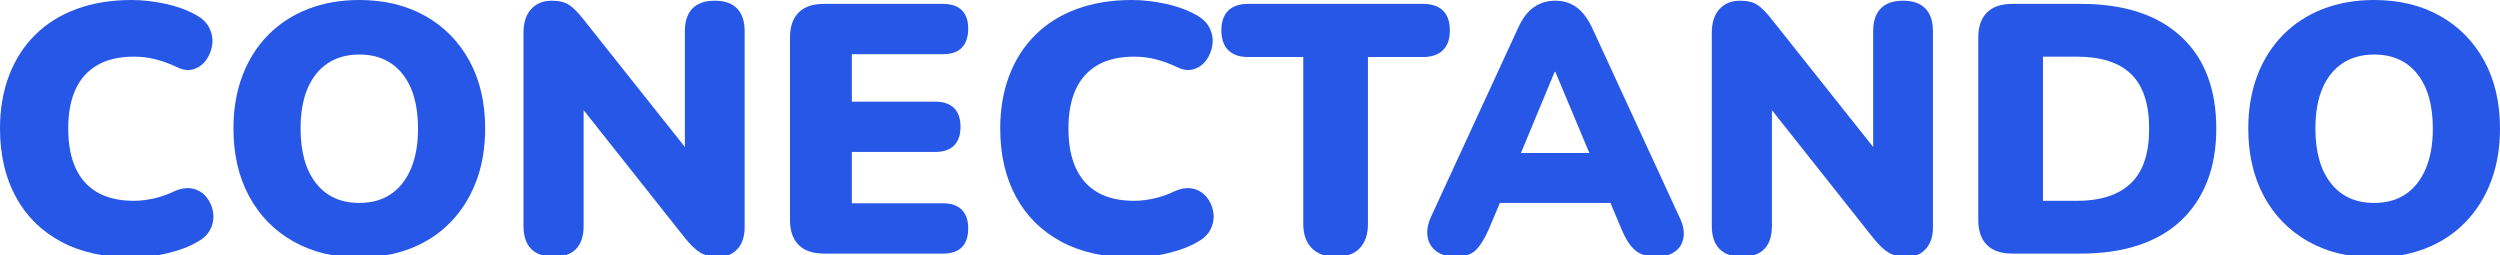<svg width="500" height="51" viewBox="0 0 500 51" fill="none" xmlns="http://www.w3.org/2000/svg">
<g clip-path="url(#clip0_7_102)">
<path d="M26.298 51.494C20.813 51.494 16.101 50.43 12.164 48.307C8.226 46.183 5.213 43.183 3.128 39.312C1.043 35.441 0 30.906 0 25.711C0 21.84 0.597 18.32 1.793 15.156C2.987 11.992 4.722 9.277 6.996 7.012C9.269 4.745 12.036 3.01 15.294 1.806C18.553 0.602 22.222 0 26.3 0C28.455 0 30.694 0.249 33.015 0.743C35.336 1.24 37.385 1.983 39.166 2.974C40.477 3.681 41.392 4.581 41.907 5.667C42.422 6.753 42.599 7.862 42.435 8.995C42.271 10.13 41.861 11.144 41.205 12.041C40.549 12.937 39.704 13.54 38.674 13.847C37.642 14.154 36.517 14.001 35.3 13.386C33.894 12.725 32.497 12.218 31.116 11.861C29.733 11.508 28.291 11.331 26.792 11.331C23.884 11.331 21.458 11.887 19.514 12.996C17.569 14.106 16.104 15.722 15.12 17.849C14.136 19.975 13.645 22.596 13.645 25.711C13.645 28.826 14.136 31.46 15.12 33.609C16.104 35.759 17.569 37.388 19.514 38.497C21.458 39.606 23.884 40.162 26.792 40.162C28.009 40.162 29.323 40.009 30.73 39.701C32.136 39.394 33.517 38.912 34.877 38.249C36.284 37.636 37.536 37.47 38.638 37.752C39.74 38.033 40.631 38.602 41.31 39.45C41.989 40.301 42.422 41.282 42.612 42.391C42.799 43.501 42.647 44.6 42.153 45.686C41.661 46.772 40.806 47.646 39.586 48.307C37.944 49.298 35.917 50.077 33.504 50.646C31.088 51.212 28.688 51.496 26.298 51.496V51.494Z" fill="#2757E6"/>
<path d="M71.86 51.494C66.844 51.494 62.438 50.42 58.641 48.271C54.844 46.121 51.904 43.111 49.816 39.24C47.73 35.369 46.688 30.858 46.688 25.711C46.688 21.84 47.284 18.32 48.481 15.156C49.675 11.992 51.386 9.277 53.615 7.012C55.841 4.745 58.5 3.01 61.595 1.806C64.69 0.602 68.11 0 71.86 0C76.877 0 81.27 1.063 85.044 3.187C88.817 5.313 91.758 8.298 93.869 12.146C95.978 15.996 97.033 20.515 97.033 25.711C97.033 29.584 96.436 33.102 95.24 36.266C94.044 39.43 92.332 42.158 90.106 44.446C87.877 46.736 85.218 48.483 82.126 49.688C79.031 50.892 75.611 51.494 71.86 51.494ZM71.86 40.585C74.345 40.585 76.454 39.996 78.191 38.815C79.923 37.634 81.26 35.935 82.198 33.714C83.135 31.496 83.604 28.826 83.604 25.711C83.604 21.035 82.572 17.4 80.509 14.803C78.444 12.207 75.562 10.906 71.86 10.906C69.421 10.906 67.326 11.485 65.566 12.64C63.809 13.798 62.461 15.474 61.523 17.669C60.586 19.865 60.117 22.544 60.117 25.708C60.117 30.384 61.147 34.032 63.212 36.653C65.274 39.273 68.156 40.585 71.86 40.585Z" fill="#2757E6"/>
<path d="M110.744 51.35C108.777 51.35 107.276 50.83 106.246 49.792C105.213 48.755 104.698 47.22 104.698 45.189V6.587C104.698 4.509 105.213 2.915 106.246 1.806C107.276 0.697 108.636 0.141 110.324 0.141C111.823 0.141 112.996 0.425 113.839 0.991C114.682 1.558 115.62 2.503 116.652 3.825L138.943 31.875H136.975V6.233C136.975 4.25 137.478 2.739 138.487 1.699C139.494 0.661 140.982 0.141 142.952 0.141C144.922 0.141 146.408 0.661 147.418 1.699C148.424 2.739 148.929 4.248 148.929 6.233V45.473C148.929 47.269 148.46 48.696 147.523 49.759C146.585 50.822 145.319 51.353 143.726 51.353C142.133 51.353 140.877 51.058 139.963 50.466C139.048 49.877 138.075 48.944 137.045 47.669L114.756 19.55H116.724V45.191C116.724 47.223 116.219 48.758 115.212 49.795C114.203 50.833 112.717 51.353 110.747 51.353L110.744 51.35Z" fill="#2757E6"/>
<path d="M164.746 50.712C162.543 50.712 160.867 50.133 159.72 48.978C158.569 47.822 157.998 46.157 157.998 43.985V7.506C157.998 5.334 158.572 3.671 159.72 2.513C160.867 1.358 162.543 0.779 164.746 0.779H188.582C190.27 0.779 191.536 1.204 192.378 2.055C193.221 2.905 193.644 4.132 193.644 5.739C193.644 7.345 193.221 8.654 192.378 9.528C191.536 10.401 190.27 10.839 188.582 10.839H170.372V20.331H187.037C188.677 20.331 189.932 20.756 190.8 21.607C191.666 22.457 192.102 23.707 192.102 25.36C192.102 27.012 191.669 28.262 190.8 29.113C189.932 29.964 188.679 30.389 187.037 30.389H170.372V40.659H188.582C190.27 40.659 191.536 41.097 192.378 41.971C193.221 42.845 193.644 44.085 193.644 45.691C193.644 47.297 193.221 48.593 192.378 49.444C191.536 50.295 190.27 50.72 188.582 50.72H164.746V50.712Z" fill="#2757E6"/>
<path d="M226.341 51.494C220.856 51.494 216.145 50.43 212.207 48.307C208.27 46.183 205.257 43.183 203.172 39.312C201.086 35.441 200.044 30.906 200.044 25.711C200.044 21.84 200.64 18.32 201.837 15.156C203.031 11.992 204.765 9.277 207.04 7.012C209.312 4.745 212.079 3.01 215.338 1.806C218.597 0.602 222.265 0 226.344 0C228.498 0 230.737 0.249 233.058 0.743C235.379 1.24 237.429 1.983 239.209 2.974C240.521 3.681 241.436 4.581 241.951 5.667C242.466 6.753 242.642 7.862 242.478 8.995C242.314 10.13 241.904 11.144 241.249 12.041C240.593 12.937 239.747 13.54 238.718 13.847C237.685 14.154 236.56 14.001 235.344 13.386C233.937 12.725 232.541 12.218 231.16 11.861C229.777 11.508 228.334 11.331 226.836 11.331C223.928 11.331 221.502 11.887 219.557 12.996C217.613 14.106 216.147 15.722 215.164 17.849C214.18 19.975 213.688 22.596 213.688 25.711C213.688 28.826 214.18 31.46 215.164 33.609C216.147 35.759 217.613 37.388 219.557 38.497C221.502 39.606 223.928 40.162 226.836 40.162C228.052 40.162 229.367 40.009 230.773 39.701C232.18 39.394 233.56 38.912 234.921 38.249C236.327 37.636 237.58 37.47 238.682 37.752C239.783 38.033 240.675 38.602 241.354 39.45C242.033 40.301 242.466 41.282 242.655 42.391C242.842 43.501 242.691 44.6 242.197 45.686C241.705 46.772 240.849 47.646 239.63 48.307C237.987 49.298 235.961 50.077 233.548 50.646C231.132 51.212 228.731 51.496 226.341 51.496V51.494Z" fill="#2757E6"/>
<path d="M267.121 51.35C265.059 51.35 263.465 50.771 262.341 49.616C261.216 48.46 260.652 46.844 260.652 44.764V11.403H249.613C247.879 11.403 246.554 10.942 245.642 10.022C244.728 9.102 244.272 7.791 244.272 6.09C244.272 4.388 244.728 3.02 245.642 2.124C246.557 1.227 247.879 0.779 249.613 0.779H284.629C286.363 0.779 287.688 1.227 288.6 2.124C289.514 3.02 289.97 4.345 289.97 6.09C289.97 7.834 289.514 9.1 288.6 10.022C287.685 10.942 286.361 11.403 284.629 11.403H273.59V44.764C273.59 46.841 273.052 48.458 271.973 49.616C270.895 50.774 269.278 51.35 267.121 51.35Z" fill="#2757E6"/>
<path d="M291.028 51.35C289.576 51.35 288.356 51.007 287.373 50.323C286.389 49.639 285.779 48.694 285.543 47.489C285.308 46.285 285.518 44.928 286.176 43.416L303.684 5.452C304.527 3.61 305.569 2.265 306.812 1.414C308.052 0.564 309.471 0.138 311.065 0.138C312.658 0.138 314.054 0.564 315.248 1.414C316.442 2.265 317.487 3.61 318.376 5.452L335.884 43.416C336.635 44.928 336.904 46.296 336.694 47.525C336.484 48.755 335.897 49.698 334.936 50.359C333.976 51.02 332.792 51.35 331.385 51.35C329.51 51.35 328.07 50.925 327.061 50.074C326.054 49.224 325.15 47.856 324.356 45.965L320.559 36.97L325.48 40.583H296.511L301.504 36.97L297.707 45.965C296.864 47.853 295.996 49.224 295.104 50.074C294.213 50.925 292.855 51.35 291.026 51.35H291.028ZM310.929 14.377L302.772 33.999L300.804 30.599H321.266L319.296 33.999L311.07 14.377H310.929Z" fill="#2757E6"/>
<path d="M348.404 51.35C346.436 51.35 344.935 50.83 343.905 49.792C342.873 48.755 342.358 47.22 342.358 45.189V6.587C342.358 4.509 342.873 2.915 343.905 1.806C344.935 0.697 346.296 0.141 347.984 0.141C349.482 0.141 350.656 0.425 351.499 0.991C352.342 1.558 353.279 2.503 354.312 3.825L376.602 31.875H374.635V6.233C374.635 4.25 375.137 2.739 376.146 1.699C377.153 0.661 378.642 0.141 380.612 0.141C382.582 0.141 384.068 0.661 385.077 1.699C386.084 2.739 386.589 4.248 386.589 6.233V45.473C386.589 47.269 386.12 48.696 385.182 49.759C384.245 50.822 382.979 51.353 381.385 51.353C379.792 51.353 378.537 51.058 377.622 50.466C376.707 49.877 375.734 48.944 374.704 47.669L352.416 19.55H354.383V45.191C354.383 47.223 353.879 48.758 352.872 49.795C351.862 50.833 350.377 51.353 348.407 51.353L348.404 51.35Z" fill="#2757E6"/>
<path d="M402.403 50.712C400.2 50.712 398.524 50.133 397.377 48.978C396.226 47.822 395.655 46.157 395.655 43.985V7.506C395.655 5.334 396.229 3.671 397.377 2.513C398.524 1.358 400.2 0.779 402.403 0.779H416.186C424.809 0.779 431.48 2.951 436.192 7.294C440.903 11.639 443.257 17.777 443.257 25.711C443.257 29.677 442.647 33.207 441.431 36.299C440.211 39.391 438.454 42.012 436.156 44.161C433.858 46.311 431.035 47.94 427.684 49.05C424.33 50.159 420.5 50.715 416.186 50.715H402.403V50.712ZM408.593 40.16H415.343C417.828 40.16 419.972 39.852 421.778 39.24C423.582 38.628 425.083 37.729 426.277 36.548C427.474 35.367 428.362 33.881 428.949 32.085C429.536 30.291 429.828 28.165 429.828 25.711C429.828 20.8 428.634 17.175 426.241 14.838C423.851 12.499 420.218 11.331 415.343 11.331H408.593V40.16Z" fill="#2757E6"/>
<path d="M474.827 51.494C469.811 51.494 465.405 50.42 461.608 48.271C457.811 46.121 454.87 43.111 452.782 39.24C450.697 35.369 449.654 30.858 449.654 25.711C449.654 21.84 450.251 18.32 451.447 15.156C452.641 11.992 454.353 9.277 456.581 7.012C458.808 4.745 461.467 3.01 464.562 1.806C467.656 0.602 471.076 0 474.827 0C479.843 0 484.237 1.063 488.01 3.187C491.784 5.313 494.725 8.298 496.836 12.146C498.945 15.996 500 20.515 500 25.711C500 29.584 499.403 33.102 498.207 36.266C497.01 39.43 495.299 42.158 493.073 44.446C490.844 46.736 488.185 48.483 485.092 49.688C481.998 50.892 478.578 51.494 474.827 51.494ZM474.827 40.585C477.312 40.585 479.421 39.996 481.155 38.815C482.887 37.634 484.224 35.935 485.162 33.714C486.099 31.496 486.568 28.826 486.568 25.711C486.568 21.035 485.536 17.4 483.473 14.803C481.409 12.207 478.526 10.906 474.825 10.906C472.386 10.906 470.29 11.485 468.53 12.64C466.773 13.798 465.425 15.474 464.487 17.669C463.55 19.865 463.081 22.544 463.081 25.708C463.081 30.384 464.111 34.032 466.176 36.653C468.238 39.273 471.12 40.585 474.825 40.585H474.827Z" fill="#2757E6"/>
</g>
<defs>
<clipPath id="clip0_7_102">
<rect width="500" height="51" fill="white"/>
</clipPath>
</defs>
</svg>
